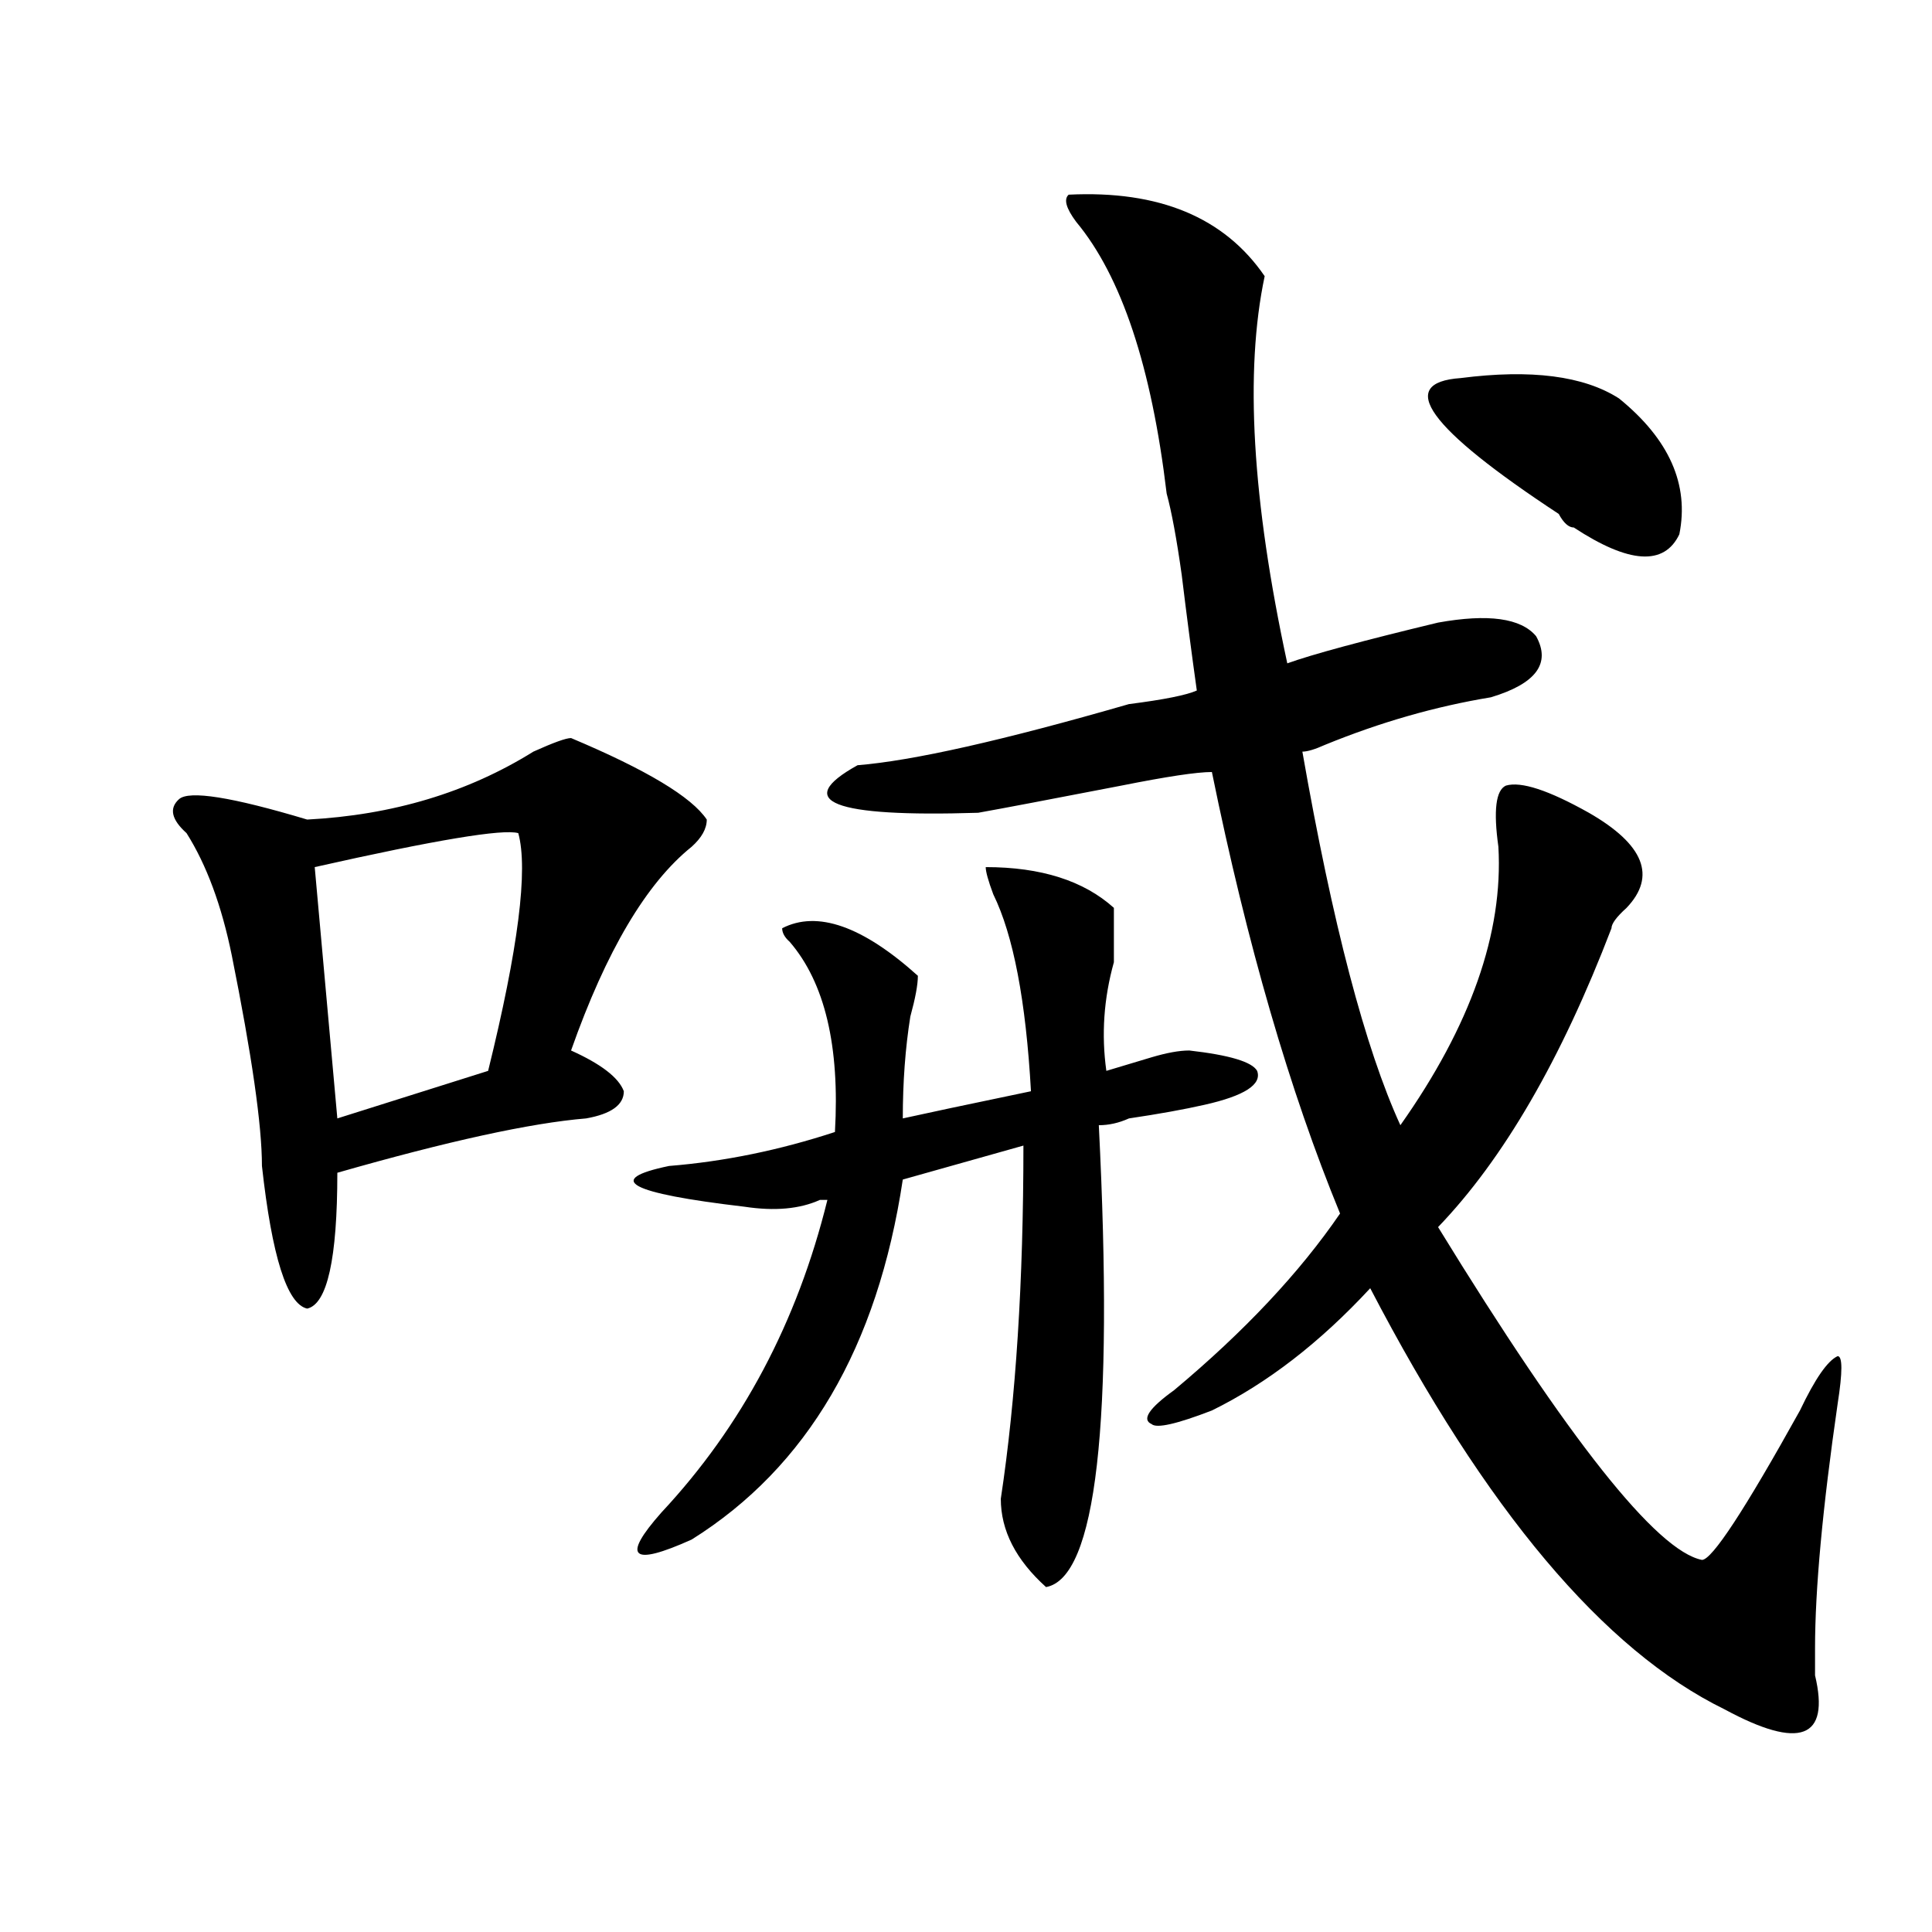 <?xml version="1.0" encoding="utf-8"?>
<!-- Generator: Adobe Illustrator 16.0.0, SVG Export Plug-In . SVG Version: 6.00 Build 0)  -->
<!DOCTYPE svg PUBLIC "-//W3C//DTD SVG 1.1//EN" "http://www.w3.org/Graphics/SVG/1.1/DTD/svg11.dtd">
<svg version="1.1" id="图层_1" xmlns="http://www.w3.org/2000/svg" xmlns:xlink="http://www.w3.org/1999/xlink" x="0px" y="0px"
	 width="1000px" height="1000px" viewBox="0 0 1000 1000" enable-background="new 0 0 1000 1000" xml:space="preserve">
<path d="M295.578,382.015c39.023,16.425,62.438,30.487,70.242,42.188c0,4.724-2.621,9.393-7.805,14.063
	c-23.414,18.787-44.267,53.943-62.438,105.469c15.609,7.031,24.695,14.063,27.316,21.094c0,7.031-6.523,11.755-19.512,14.063
	c-28.657,2.362-71.583,11.755-128.777,28.125c0,44.55-5.244,68.005-15.609,70.313c-10.426-2.307-18.231-26.917-23.414-73.828
	c0-21.094-5.244-57.404-15.609-108.984c-5.244-25.763-13.048-46.857-23.414-63.281c-7.805-7.031-9.146-12.854-3.902-17.578
	c5.183-4.669,27.316-1.154,66.34,10.547c44.207-2.307,83.23-14.063,117.07-35.156C286.433,384.377,292.957,382.015,295.578,382.015z
	 M268.262,431.234c-7.805-2.307-42.925,3.516-105.363,17.578l11.707,130.078l78.046-24.609
	C268.262,491,273.445,450.021,268.262,431.234z M510.207,448.812c28.598,0,50.73,7.031,66.34,21.094c0,7.031,0,16.425,0,28.125
	c-5.243,18.787-6.523,37.518-3.902,56.25c7.805-2.307,15.609-4.669,23.414-7.031c7.805-2.307,14.269-3.516,19.512-3.516
	c20.793,2.362,32.5,5.878,35.121,10.547c2.562,7.031-6.523,12.909-27.316,17.578c-10.426,2.362-23.414,4.724-39.023,7.031
	c-5.243,2.362-10.426,3.516-15.609,3.516c7.805,154.688-1.341,234.338-27.316,239.063c-15.609-14.063-23.414-29.279-23.414-45.703
	c7.805-51.526,11.707-112.5,11.707-182.813l-62.438,17.578c-13.048,86.737-49.449,148.865-109.266,186.328
	c-15.609,7.031-24.755,9.393-27.316,7.031c-2.621-2.307,1.281-9.338,11.707-21.094c41.585-44.495,70.242-98.438,85.852-161.719
	h-3.902c-10.426,4.724-23.414,5.878-39.023,3.516c-59.876-7.031-72.863-14.063-39.023-21.094
	c28.598-2.307,57.194-8.185,85.852-17.578c2.562-44.495-5.243-77.344-23.414-98.438c-2.621-2.307-3.902-4.669-3.902-7.031
	c18.171-9.338,41.585-1.154,70.242,24.609c0,4.724-1.341,11.755-3.902,21.094c-2.621,16.425-3.902,34.003-3.902,52.734
	c10.366-2.307,32.5-7.031,66.34-14.063c-2.621-46.857-9.146-80.859-19.512-101.953C511.488,455.844,510.207,451.174,510.207,448.812
	z M553.133,100.765c46.828-2.307,80.608,11.755,101.461,42.188c-10.426,49.219-6.523,116.016,11.707,200.391
	c12.988-4.669,39.023-11.7,78.047-21.094c25.976-4.669,42.926-2.307,50.73,7.031c7.805,14.063,0,24.609-23.414,31.641
	c-28.657,4.724-57.254,12.909-85.852,24.609c-5.243,2.362-9.146,3.516-11.707,3.516c15.609,89.099,32.5,153.534,50.73,193.359
	c36.402-51.526,53.292-99.591,50.73-144.141c-2.621-18.732-1.341-29.279,3.902-31.641c7.805-2.307,22.073,2.362,42.926,14.063
	c28.598,16.425,35.121,32.849,19.512,49.219c-5.243,4.724-7.805,8.24-7.805,10.547c-26.035,68.005-55.974,119.531-89.754,154.688
	c67.621,110.193,113.168,167.596,136.582,172.266c5.184,0,22.073-25.763,50.73-77.344c7.805-16.37,14.269-25.763,19.512-28.125
	c2.562,0,2.562,8.24,0,24.609c-7.805,53.943-11.707,96.075-11.707,126.563c0,2.307,0,7.031,0,14.063
	c7.805,32.794-7.805,38.672-46.828,17.578c-62.438-30.487-123.594-103.107-183.41-217.969
	c-26.035,28.125-53.352,49.219-81.949,63.281c-18.23,7.031-28.657,9.393-31.219,7.031c-5.243-2.307-1.341-8.185,11.707-17.578
	c36.402-30.432,64.999-60.919,85.852-91.406c-26.035-63.281-48.169-139.417-66.34-228.516c-7.805,0-23.414,2.362-46.828,7.031
	c-36.462,7.031-61.156,11.755-74.145,14.063c-75.485,2.362-96.277-5.823-62.438-24.609c28.598-2.307,75.426-12.854,140.484-31.641
	c18.171-2.307,29.878-4.669,35.121-7.031c-2.621-18.732-5.243-38.672-7.805-59.766c-2.621-18.732-5.243-32.794-7.805-42.188
	c-7.805-65.588-23.414-112.5-46.828-140.625C551.792,107.797,550.512,103.127,553.133,100.765z M838.004,206.234
	c25.976,21.094,36.402,44.55,31.219,70.313c-7.805,16.425-26.035,15.271-54.633-3.516c-2.621,0-5.243-2.307-7.805-7.031
	c-67.681-44.495-84.57-67.95-50.73-70.313C792.457,191.018,819.773,194.534,838.004,206.234z"/>
</svg>
